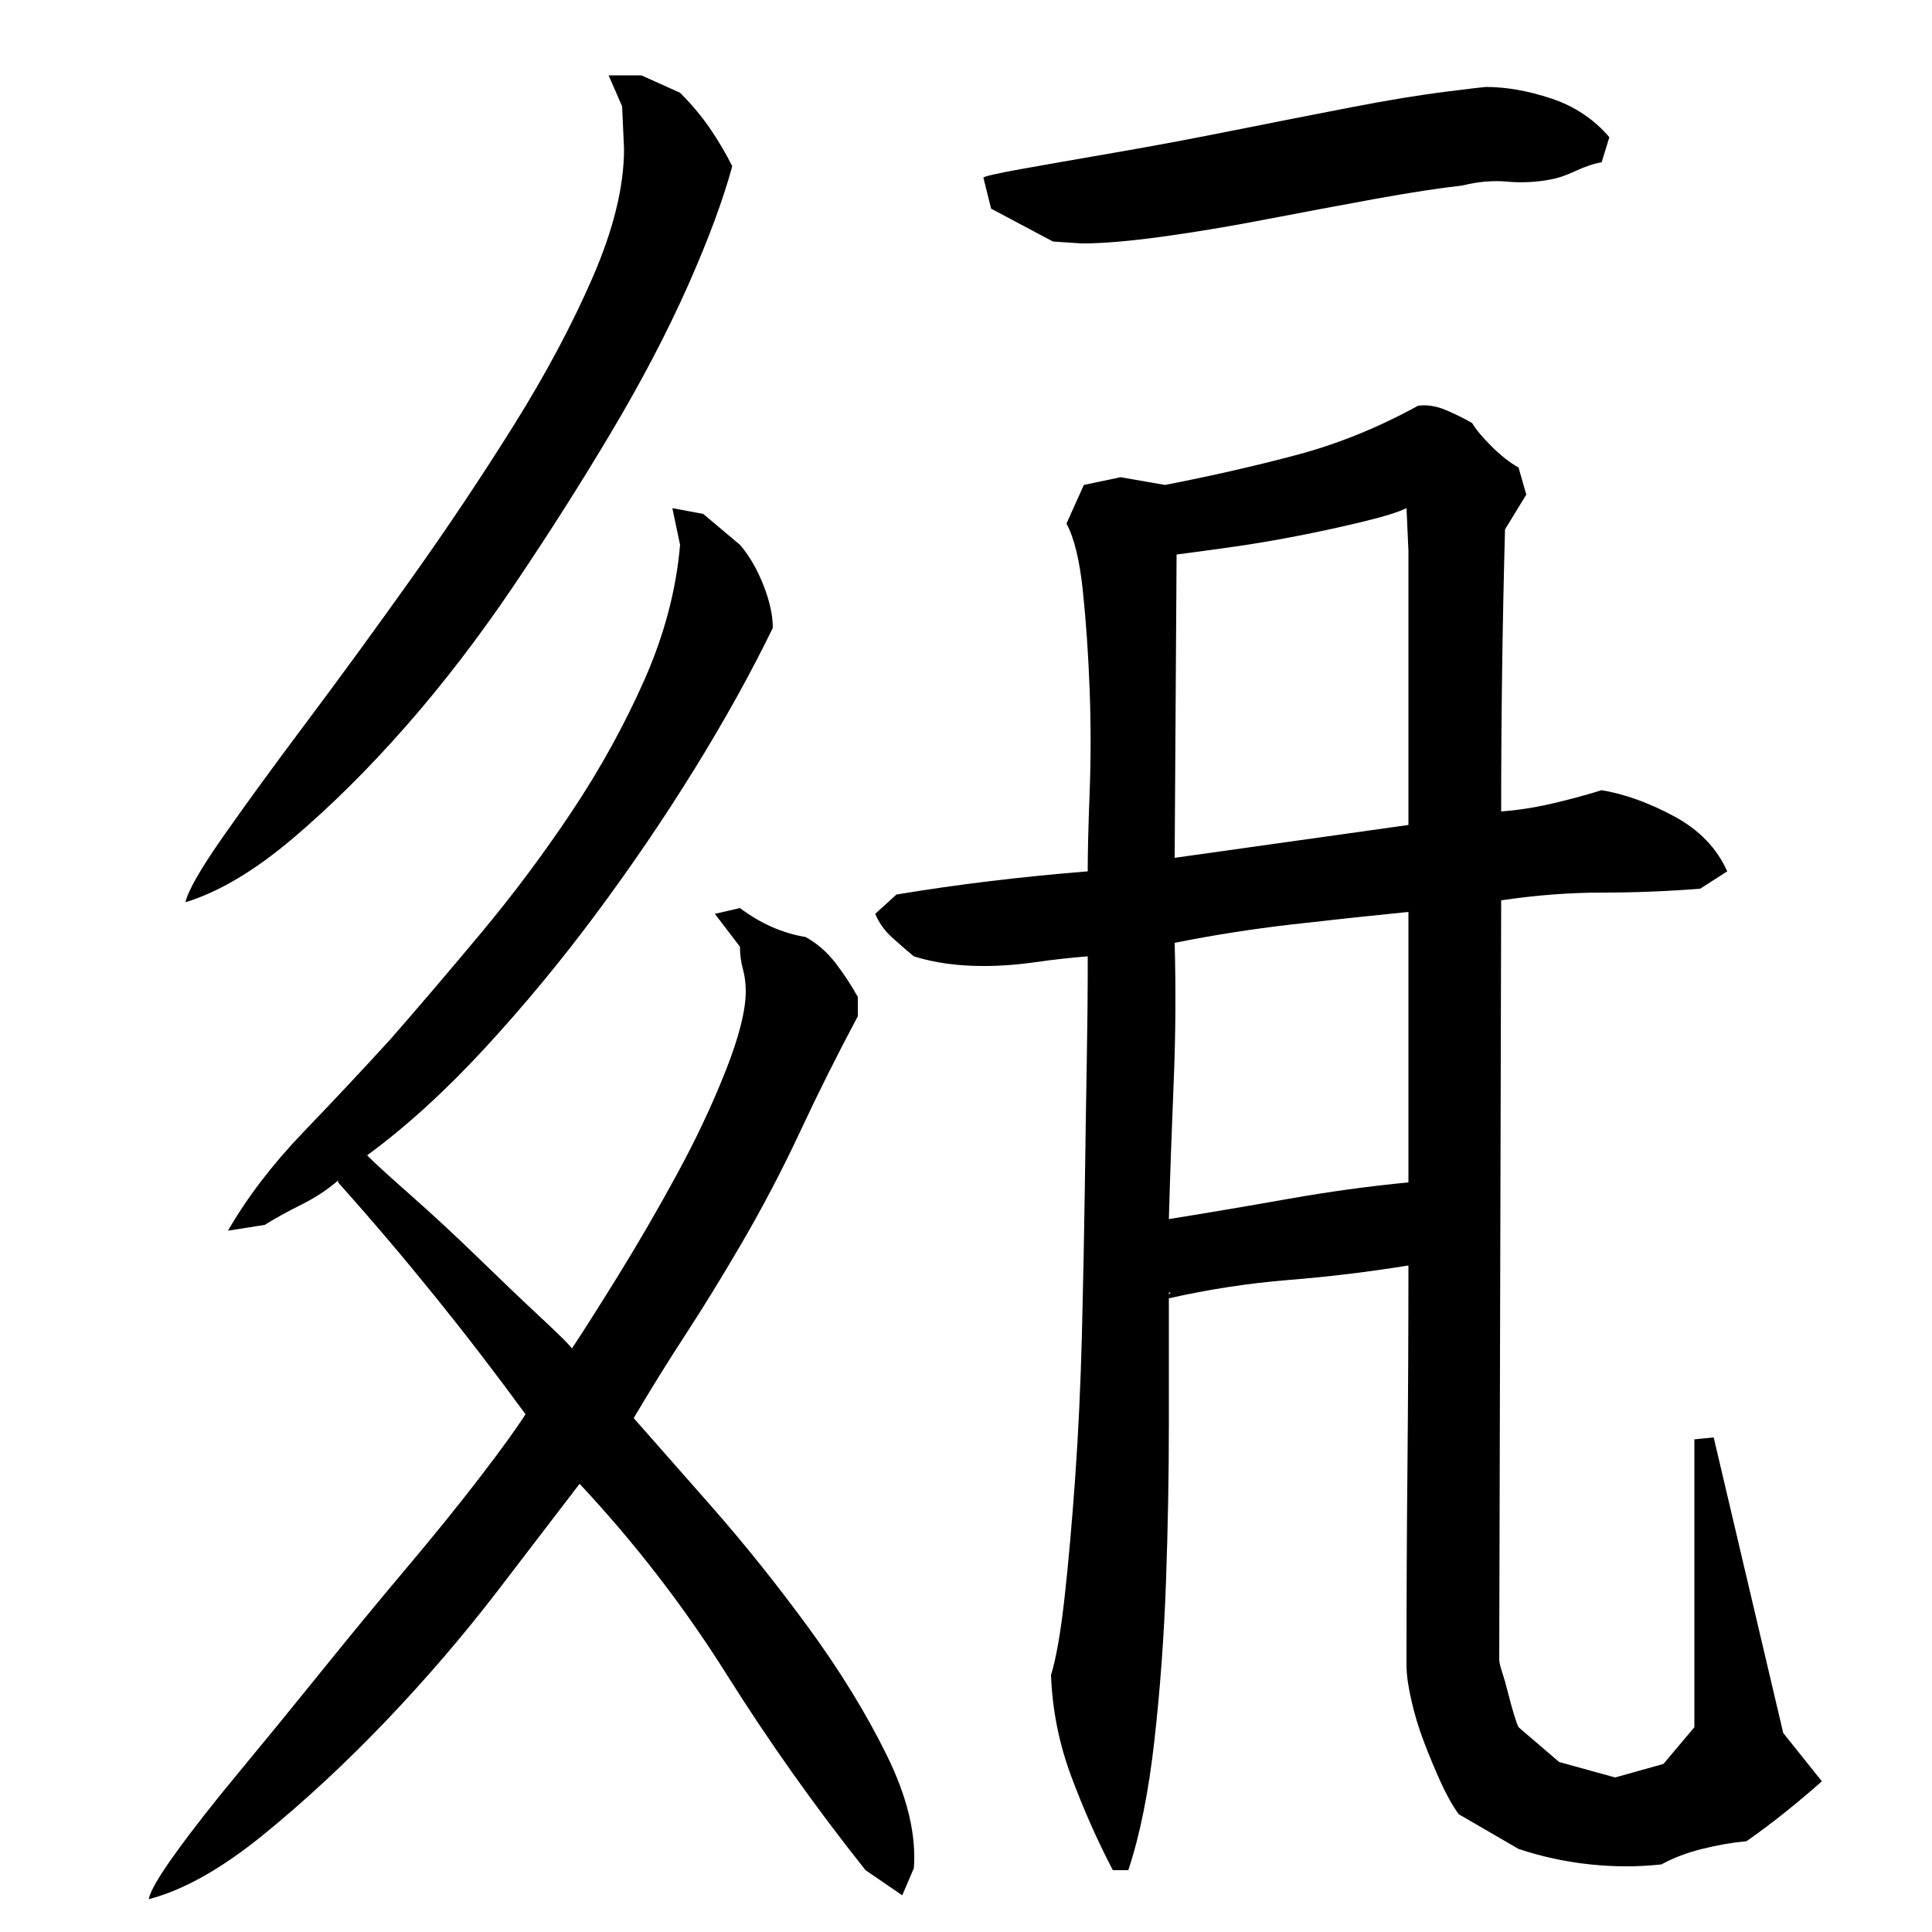 <?xml version="1.0" encoding="utf-8"?>
<!-- Generator: Adobe Illustrator 16.0.0, SVG Export Plug-In . SVG Version: 6.00 Build 0)  -->
<!DOCTYPE svg PUBLIC "-//W3C//DTD SVG 1.1//EN" "http://www.w3.org/Graphics/SVG/1.1/DTD/svg11.dtd">
<svg version="1.1" id="图层_1" xmlns="http://www.w3.org/2000/svg" xmlns:xlink="http://www.w3.org/1999/xlink" x="0px" y="0px"
	 width="1000px" height="1000px" viewBox="0 0 1000 1000" enable-background="new 0 0 1000 1000" xml:space="preserve">
<path d="M300.002,768.006c-10.672,14-24.844,32.5-42.5,55.5c-17.672,23-36.844,45.344-57.5,67c-20.672,21.656-41.844,41.328-63.5,59
	c-21.672,17.656-41.5,28.828-59.5,33.5c0.656-4,5.328-12,14-24c8.656-12,19.5-25.844,32.5-41.5c13-15.672,27.156-33,42.5-52
	c15.328-19,30.156-37,44.5-54c14.328-17,27-32.656,38-47c11-14.328,18.828-25.156,23.5-32.5c-30.672-42-63-82-97-120v-1
	c-5.344,4.672-11.672,8.844-19,12.5c-7.344,3.672-13.672,7.172-19,10.5l-19,3c10-17.328,23-34.328,39-51c16-16.656,31-32.656,45-48
	c14-16,29.5-34.156,46.5-54.5c17-20.328,32.828-41.5,47.5-63.5c14.656-22,27.156-44.656,37.5-68c10.328-23.328,16.5-46.656,18.5-70
	l-4-19l16,3l19,16c4.656,5.344,8.656,12.172,12,20.5c3.328,8.344,5,15.844,5,22.5c-11.344,23.344-24.844,47.672-40.5,73
	c-15.672,25.344-32.672,50.344-51,75c-18.344,24.672-37.672,48-58,70c-20.344,22-40.5,40.344-60.5,55c4,4,11.656,11,23,21
	c11.328,10,23,20.844,35,32.5c12,11.672,22.828,22,32.5,31c9.656,9,14.828,14.172,15.5,15.5c5.328-8,13.156-20.328,23.5-37
	c10.328-16.656,20.5-34.156,30.5-52.5c10-18.328,18.5-36.328,25.5-54c7-17.656,10.5-31.5,10.5-41.5c0-4-0.5-7.828-1.5-11.5
	c-1-3.656-1.5-7.5-1.5-11.5l-13-17l13-3c10.656,8,22,13,34,15c6,3.344,11.156,7.844,15.5,13.5c4.328,5.672,8.156,11.5,11.5,17.5v10
	c-10.672,20-20.672,40-30,60c-9.344,20-19.672,39.672-31,59c-9.344,16-18.672,31.172-28,45.5c-9.344,14.344-18.344,28.844-27,43.5
	c10,11.344,23.5,26.672,40.5,46c17,19.344,33.656,40.172,50,62.5c16.328,22.344,29.828,44.344,40.5,66
	c10.656,21.656,15.328,41.156,14,58.5l-6,14l-19-13c-26-32.672-50-66.5-72-101.5S328.658,798.678,300.002,768.006z M96.002,467.006
	c1.328-6,7.828-17.328,19.5-34c11.656-16.656,26-36.328,43-59c17-22.656,35-47.328,54-74c19-26.656,36.828-53.328,53.5-80
	c16.656-26.656,30.328-52.328,41-77c10.656-24.656,16-46.656,16-66l-1-22l-7-16h17l20,9c6,6,11.156,12.172,15.5,18.5
	c4.328,6.344,8.156,12.844,11.5,19.5c-4.672,17.344-12.344,38-23,62c-10.672,24-23.844,49.172-39.5,75.5
	c-15.672,26.344-32.5,52.844-50.5,79.5c-18,26.672-36.672,51-56,73c-19.344,22-38.844,41.344-58.5,58
	C131.83,450.678,113.33,461.678,96.002,467.006z M729.002,655.006c-20.672,3.344-41.344,5.844-62,7.5
	c-20.672,1.672-41.344,4.844-62,9.5c0,17.344,0,39.172,0,65.5c0,26.344-0.5,53.5-1.5,81.5s-3,55.344-6,82s-7.5,49-13.5,67h-8
	c-8-15.344-15.172-31.5-21.5-48.5c-6.344-17-9.844-34.5-10.5-52.5c2.656-8.656,5-22,7-40s3.828-38.656,5.5-62
	c1.656-23.328,2.828-48.156,3.5-74.5c0.656-26.328,1.156-51.5,1.5-75.5c0.328-24,0.656-45.656,1-65c0.328-19.328,0.5-34.328,0.5-45
	v-10c-8.672,0.672-17.672,1.672-27,3c-9.344,1.344-18.344,2-27,2c-13.344,0-25.344-1.656-36-5c-4-3.328-7.844-6.656-11.5-10
	c-3.672-3.328-6.5-7.328-8.5-12l11-10c16-2.656,32.328-5,49-7c16.656-2,33.328-3.656,50-5c0-10,0.328-23.656,1-41
	c0.656-17.328,0.656-35,0-53c-0.672-18-1.844-35-3.5-51c-1.672-16-4.5-27.656-8.5-35l9-20l19-4l23,4c24-4.656,46.656-9.828,68-15.5
	c21.328-5.656,42.328-14.156,63-25.5c4.656-0.656,9.656,0.172,15,2.5c5.328,2.344,9.656,4.5,13,6.5c2,3.344,5.328,7.344,10,12
	c4.656,4.672,9.328,8.344,14,11l4,14l-11,18c-1.344,48.672-2,97.344-2,146c8.656-0.656,17.328-2,26-4c8.656-2,17.328-4.328,26-7
	c12,2,24.5,6.5,37.5,13.5s22.156,16.5,27.5,28.5l-14,9c-17.344,1.344-34.344,2-51,2c-16.672,0-34,1.344-52,4l-1,393
	c0,1.344,0.5,3.5,1.5,6.5s2,6.5,3,10.5s2,7.672,3,11s1.828,5.656,2.5,7l21,18l29,8l25-7l16-19v-149l10-1l36,153l20,25
	c-6,5.328-12.344,10.656-19,16c-6.672,5.328-13.344,10.328-20,15c-7.344,0.656-15,2-23,4s-15,4.656-21,8
	c-12,1.328-24.344,1.328-37,0c-12.672-1.344-25-4-37-8l-31-18c-3.344-4.672-6.5-10.344-9.5-17c-3-6.672-5.844-13.5-8.5-20.5
	c-2.672-7-4.844-14.156-6.5-21.5c-1.672-7.328-2.5-13.328-2.5-18c0-34.656,0.156-69.156,0.5-103.5
	C728.83,724.178,729.002,689.678,729.002,655.006z M829.002,84.006c-4,0.672-8.5,2.172-13.5,4.5c-5,2.344-9.5,3.844-13.5,4.5
	c-7.344,1.344-14.672,1.672-22,1c-7.344-0.656-15,0-23,2c-12,1.344-27.172,3.672-45.5,7c-18.344,3.344-37,6.844-56,10.5
	c-19,3.672-37,6.672-54,9c-17,2.344-30.844,3.5-41.5,3.5l-15-1l-32-17l-4-16c0-0.656,6.5-2.156,19.5-4.5
	c13-2.328,29.156-5.156,48.5-8.5c19.328-3.328,39.828-7.156,61.5-11.5c21.656-4.328,42-8.328,61-12c19-3.656,35.156-6.328,48.5-8
	c13.328-1.656,20.328-2.5,21-2.5c10.656,0,22,2,34,6s22,10.672,30,20L829.002,84.006z M605.002,631.006
	c20.656-3.328,41.328-6.828,62-10.5c20.656-3.656,41.328-6.5,62-8.5v-140c-20,2-40.172,4.172-60.5,6.5
	c-20.344,2.344-40.5,5.5-60.5,9.5c0.656,24,0.5,48-0.5,72S605.658,607.678,605.002,631.006z M605.002,669.006v1l1-1H605.002z
	 M729.002,427.006v-142l-1-22c-4,2-11.5,4.344-22.5,7c-11,2.672-22.5,5.172-34.5,7.5c-12,2.344-24,4.344-36,6
	c-12,1.672-20.672,2.844-26,3.5l-1,157L729.002,427.006z"/>
</svg>
